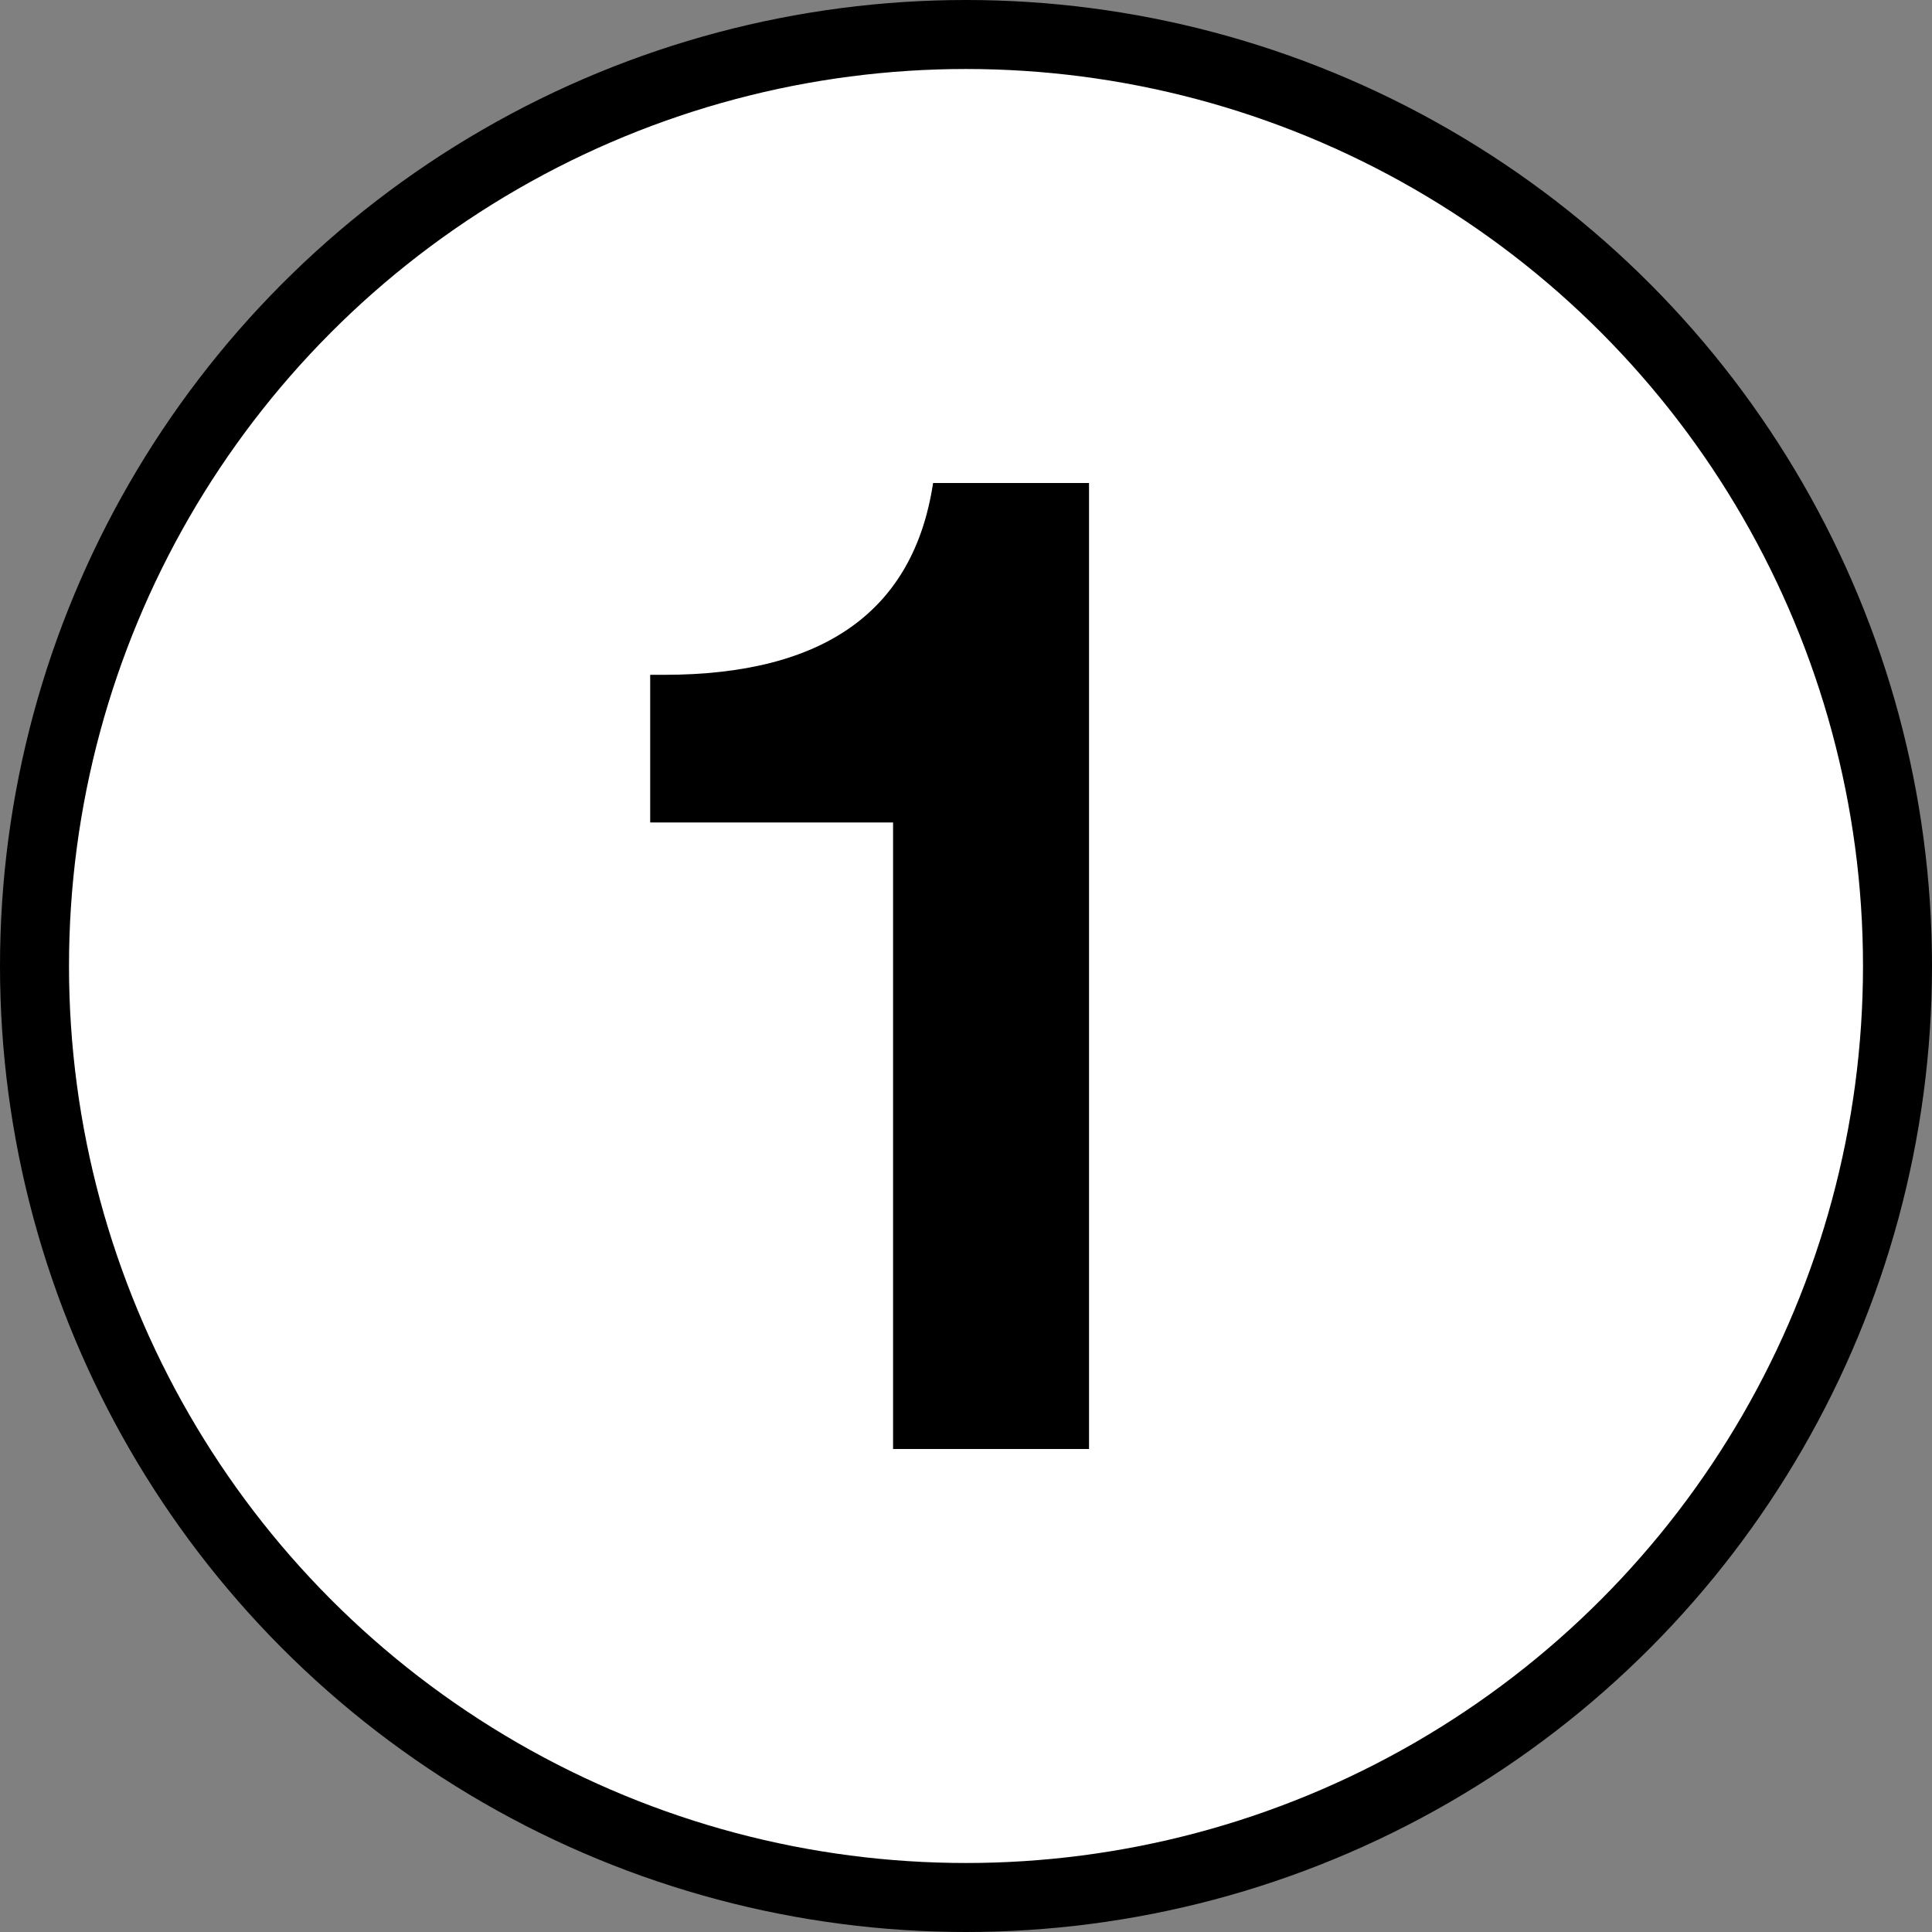 <svg width="28" height="28" viewBox="0 0 28 28" fill="none" xmlns="http://www.w3.org/2000/svg">
<rect x="0" y="0" width="28" height="28" fill="#808080" stroke="none"/>
<circle cx="14" cy="14" r="13.5" fill="white" stroke="black"/>
<path d="M13.523 7H15.783V21H12.943V11.92H9.423V9.78H9.623C11.943 9.78 13.243 8.853 13.523 7Z" fill="black"/>
</svg>

